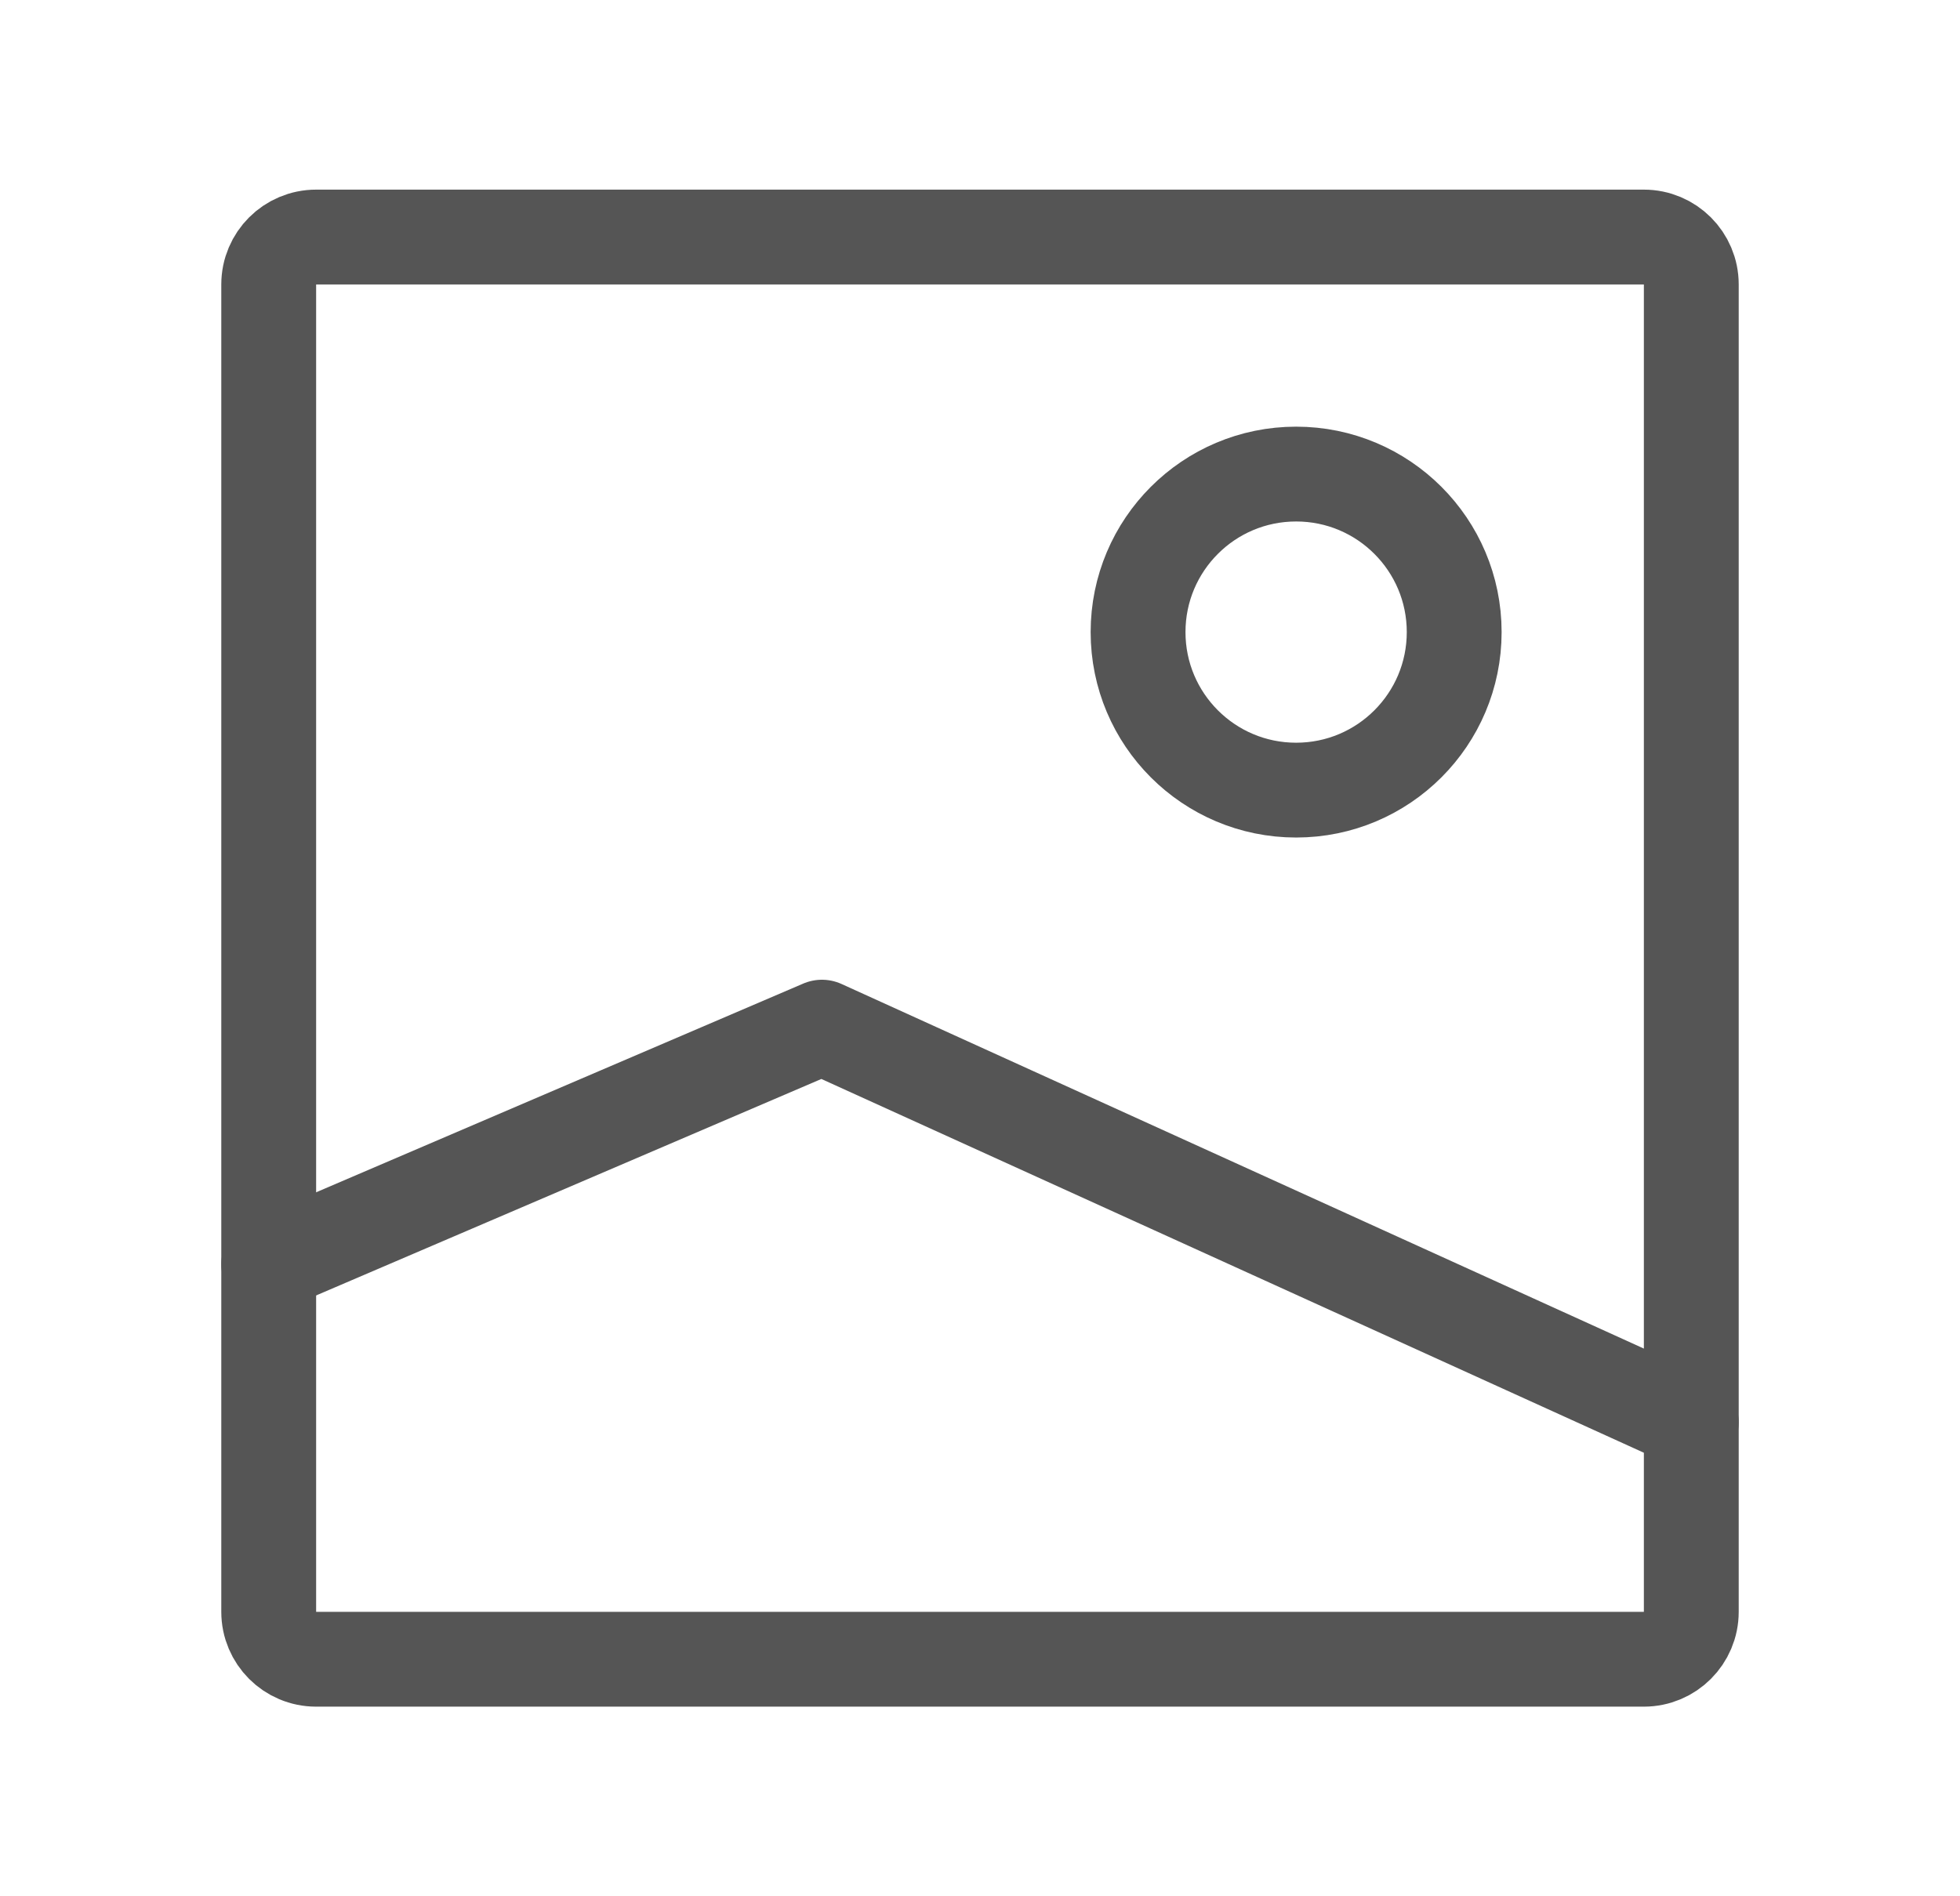 <svg width="31" height="30" viewBox="0 0 31 30" fill="none" xmlns="http://www.w3.org/2000/svg">
<path d="M26.75 4.5V25.5C26.75 25.914 26.414 26.25 26 26.25H5C4.586 26.25 4.25 25.914 4.25 25.5V4.5C4.25 4.086 4.586 3.75 5 3.75H26C26.414 3.75 26.75 4.086 26.75 4.5Z" stroke="#555555" stroke-width="1.5" stroke-linecap="round" stroke-linejoin="round"/>
<path d="M4.25 20L13 16.25L26.75 22.5" stroke="#555555" stroke-width="1.5" stroke-linecap="round" stroke-linejoin="round"/>
<path d="M20.5 12.5C19.119 12.5 18 11.381 18 10C18 8.619 19.119 7.5 20.5 7.5C21.881 7.5 23 8.619 23 10C23 11.381 21.881 12.5 20.5 12.5Z" stroke="#555555" stroke-width="1.5" stroke-linecap="round" stroke-linejoin="round"/>
</svg>
